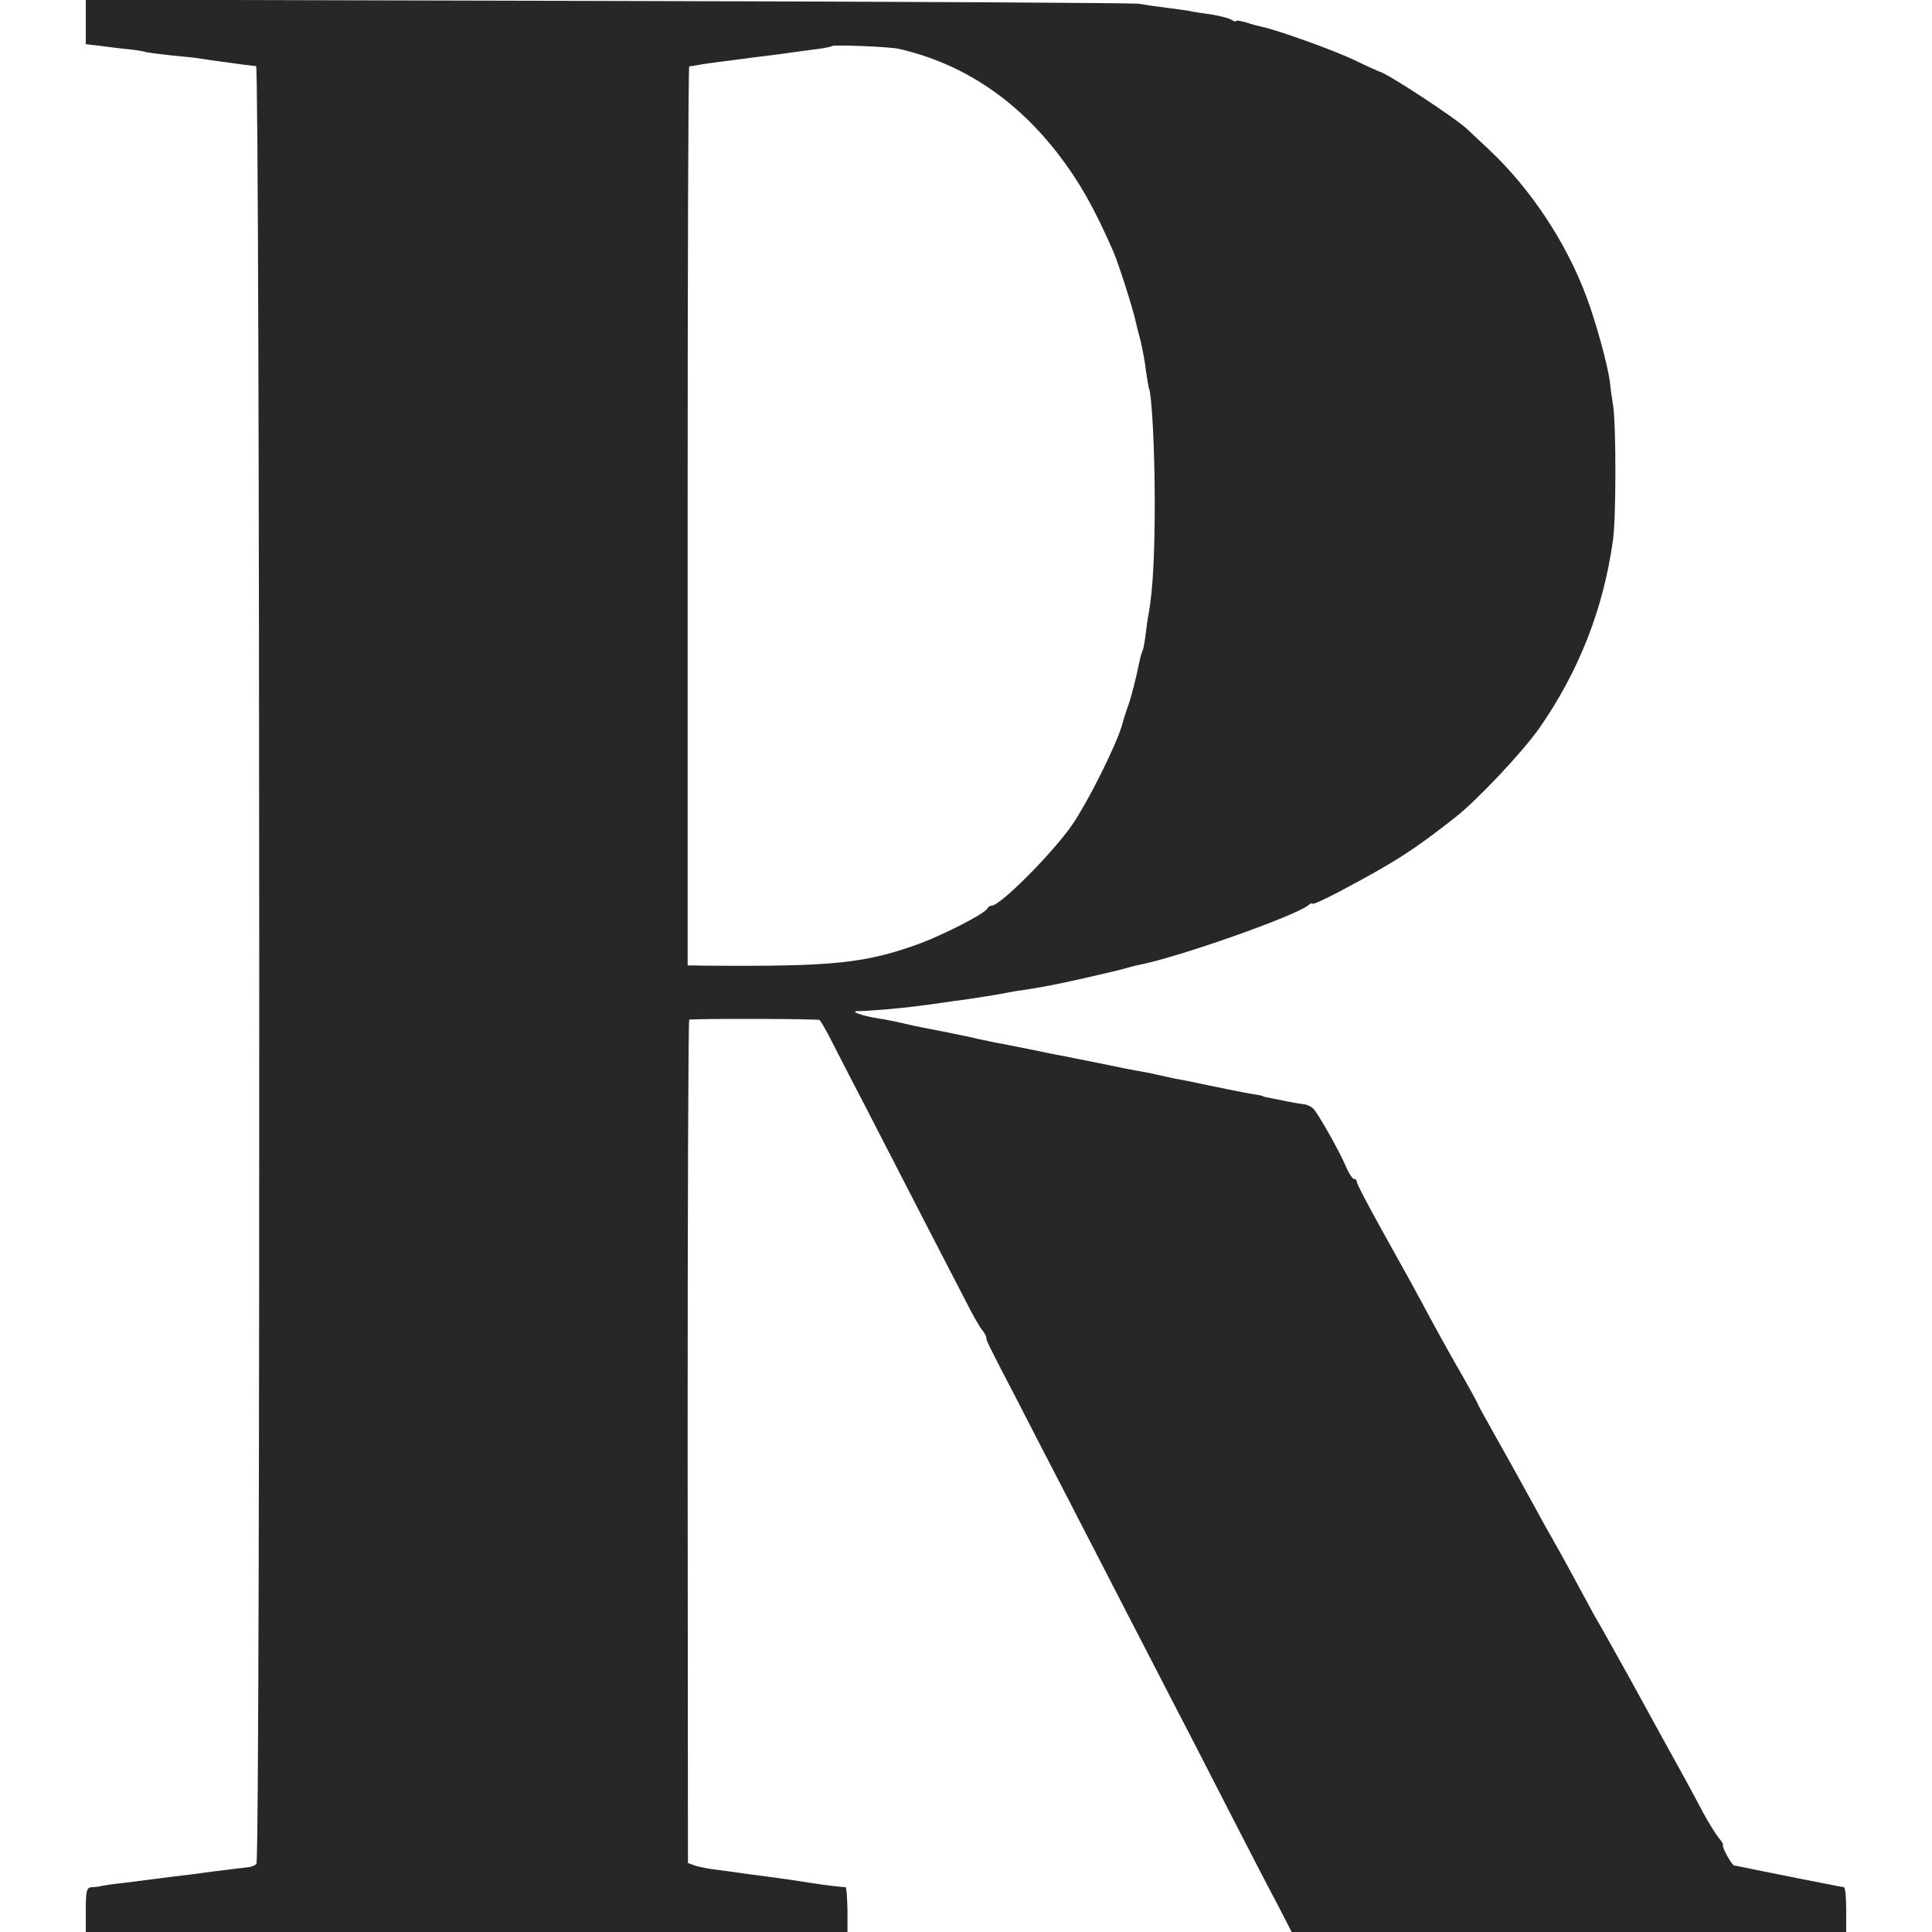 <?xml version="1.0" standalone="no"?>
<!DOCTYPE svg PUBLIC "-//W3C//DTD SVG 20010904//EN"
 "http://www.w3.org/TR/2001/REC-SVG-20010904/DTD/svg10.dtd">
<svg version="1.0" xmlns="http://www.w3.org/2000/svg"
 width="608pt" height="608pt" viewBox="0 0 608 608"
 preserveAspectRatio="xMidYMid meet">
<g transform="translate(0,608) scale(0.1,-0.1)"
fill="#272729" stroke="none">
<path d="M270 6011 l0 -70 43 -5 c23 -3 60 -8 82 -10 22 -2 51 -6 65 -10 14
-3 52 -7 85 -11 33 -3 74 -7 90 -10 17 -3 48 -7 70 -10 22 -3 51 -7 65 -9 14
-1 30 -4 36 -4 12 -2 14 -5645 1 -5658 -4 -4 -15 -9 -25 -10 -9 -1 -57 -7
-107 -13 -49 -7 -106 -14 -125 -16 -52 -7 -120 -15 -165 -21 -22 -2 -49 -6
-60 -8 -11 -3 -28 -5 -37 -5 -15 -1 -18 -11 -18 -71 l0 -70 1199 0 1198 0 0
70 c-1 39 -3 70 -6 71 -4 0 -22 2 -41 4 -36 4 -85 12 -130 19 -14 2 -50 7 -80
11 -30 4 -64 8 -75 10 -11 2 -44 6 -73 10 -29 3 -63 10 -75 14 l-22 8 -1 1327
c0 729 2 1327 5 1327 19 4 404 3 410 -1 4 -3 22 -34 40 -70 18 -36 68 -132
111 -215 42 -82 121 -235 175 -340 54 -104 115 -223 136 -263 20 -40 43 -80
51 -89 7 -9 12 -19 12 -22 -2 -6 4 -19 104 -211 35 -69 99 -192 142 -275 131
-255 302 -585 356 -690 29 -55 99 -192 157 -305 58 -113 127 -247 154 -297
l48 -93 873 0 872 0 0 70 c0 39 -3 70 -7 71 -11 1 -276 54 -323 64 -8 2 -18 4
-22 4 -8 1 -40 59 -36 65 2 2 -4 12 -13 22 -9 11 -31 46 -49 79 -36 69 -73
136 -117 215 -16 30 -70 127 -118 215 -49 88 -97 174 -107 190 -9 17 -30 55
-46 85 -16 30 -49 91 -74 135 -25 44 -59 105 -75 135 -37 68 -73 132 -129 232
-24 43 -44 79 -44 81 0 2 -22 42 -48 88 -27 46 -68 120 -92 164 -57 107 -85
157 -169 308 -39 70 -71 132 -71 137 0 6 -4 10 -9 10 -5 0 -16 17 -25 38 -20
48 -88 168 -103 183 -7 7 -20 13 -30 14 -10 1 -34 5 -53 9 -19 4 -44 9 -55 11
-11 2 -20 4 -20 5 0 1 -9 3 -20 5 -21 3 -29 4 -155 30 -41 9 -86 18 -100 20
-14 3 -36 8 -50 11 -14 3 -35 8 -47 10 -41 7 -67 12 -148 29 -44 9 -89 18
-100 20 -11 2 -54 10 -95 19 -41 8 -86 17 -100 20 -14 2 -68 13 -120 25 -52
11 -108 22 -125 25 -16 3 -50 10 -75 16 -25 6 -56 12 -70 14 -61 9 -103 26
-64 24 11 0 51 3 89 6 67 6 97 10 175 21 19 3 49 7 65 9 42 6 105 16 135 22
14 3 39 7 55 9 69 11 94 16 180 35 109 25 122 28 145 35 10 3 27 7 37 9 126
25 488 153 530 187 7 6 13 8 13 5 0 -4 37 13 83 37 177 94 235 131 367 235 68
53 211 205 264 280 124 178 202 375 232 592 10 66 10 356 1 420 -4 25 -9 61
-11 80 -7 54 -44 187 -73 265 -64 172 -176 341 -307 464 -27 25 -57 54 -67 63
-36 35 -257 180 -279 183 -3 1 -39 17 -80 37 -66 31 -233 91 -286 103 -10 2
-34 8 -51 14 -18 5 -33 8 -33 5 0 -3 -8 -1 -17 5 -10 5 -36 11 -58 15 -22 3
-49 7 -60 9 -11 3 -47 8 -80 12 -33 4 -73 10 -90 13 -16 3 -769 7 -1672 9
l-1643 4 0 -70z m2560 -85 c199 -46 366 -157 501 -332 65 -85 111 -165 172
-304 16 -36 63 -183 71 -222 3 -13 10 -41 16 -63 5 -22 13 -62 16 -90 4 -27 8
-52 9 -55 10 -17 19 -199 19 -360 0 -166 -6 -278 -19 -350 -3 -14 -7 -45 -10
-69 -3 -23 -7 -46 -10 -50 -2 -4 -6 -18 -9 -32 -9 -47 -28 -122 -39 -149 -3
-8 -11 -33 -17 -55 -18 -61 -103 -232 -152 -305 -56 -85 -229 -260 -257 -260
-5 0 -11 -4 -13 -8 -6 -16 -135 -82 -215 -112 -171 -62 -272 -72 -669 -69
l-60 1 0 1414 c0 778 2 1414 5 1415 3 0 15 2 26 4 20 4 43 7 190 26 44 5 96
12 115 15 19 3 53 7 75 10 22 3 41 7 43 9 5 5 184 -2 212 -9z"/>
</g>
</svg>
